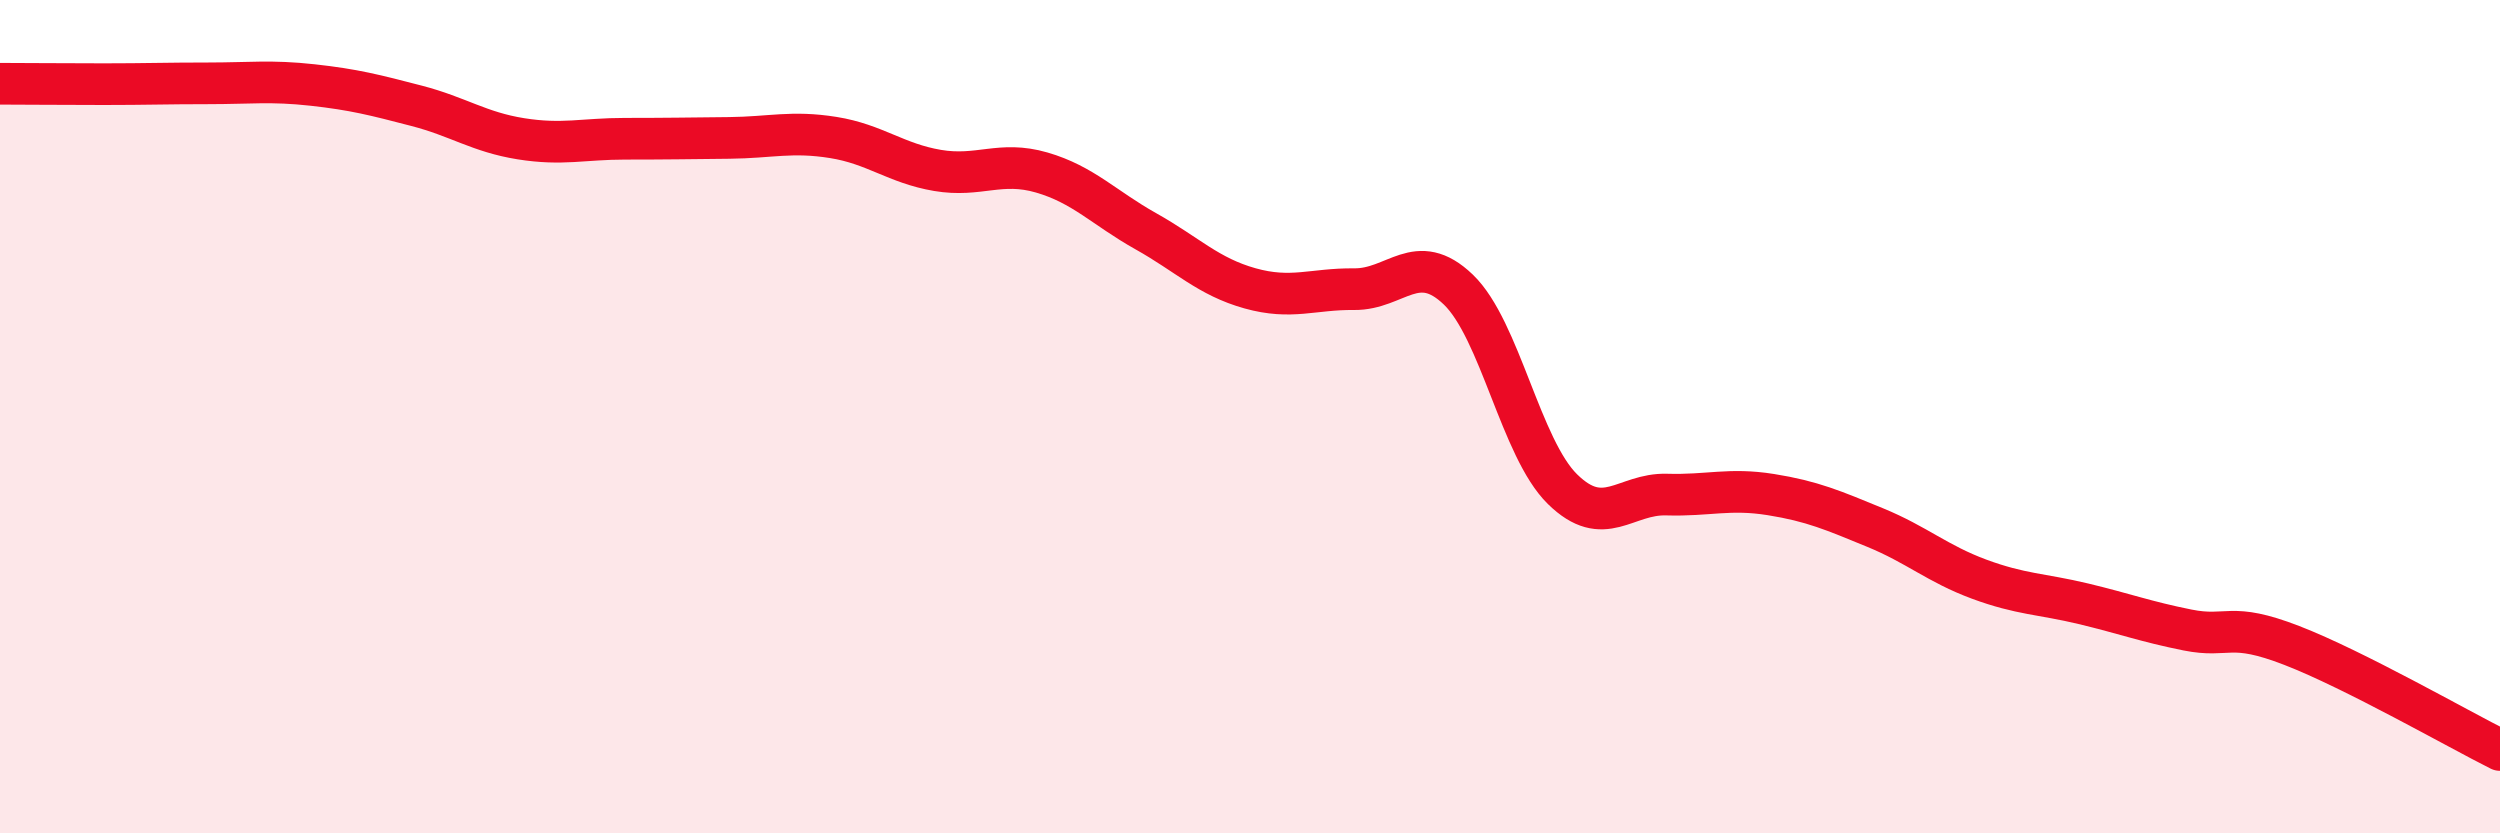 
    <svg width="60" height="20" viewBox="0 0 60 20" xmlns="http://www.w3.org/2000/svg">
      <path
        d="M 0,2.01 C 0.5,2.01 1.5,2.02 2.5,2.02 C 3.5,2.02 4,2 5,2 C 6,2 6.5,1.93 7.5,2.04 C 8.5,2.15 9,2.28 10,2.54 C 11,2.8 11.5,3.17 12.5,3.33 C 13.5,3.49 14,3.33 15,3.33 C 16,3.33 16.5,3.32 17.5,3.31 C 18.5,3.3 19,3.14 20,3.3 C 21,3.46 21.5,3.92 22.5,4.09 C 23.5,4.26 24,3.85 25,4.14 C 26,4.43 26.5,4.99 27.5,5.55 C 28.5,6.11 29,6.64 30,6.92 C 31,7.2 31.5,6.93 32.5,6.94 C 33.5,6.95 34,5.99 35,6.95 C 36,7.91 36.5,10.76 37.5,11.74 C 38.5,12.72 39,11.84 40,11.87 C 41,11.9 41.5,11.71 42.5,11.87 C 43.5,12.03 44,12.25 45,12.66 C 46,13.07 46.5,13.53 47.5,13.9 C 48.5,14.27 49,14.25 50,14.49 C 51,14.73 51.5,14.92 52.5,15.12 C 53.5,15.32 53.5,14.91 55,15.49 C 56.5,16.07 59,17.5 60,18L60 20L0 20Z"
        fill="#EB0A25"
        opacity="0.1"
        stroke-linecap="round"
        stroke-linejoin="round"
      />
      <path
        d="M 0,2.01 C 0.5,2.01 1.5,2.02 2.5,2.02 C 3.5,2.02 4,2 5,2 C 6,2 6.5,1.93 7.5,2.04 C 8.5,2.15 9,2.28 10,2.54 C 11,2.8 11.5,3.17 12.5,3.33 C 13.5,3.49 14,3.33 15,3.33 C 16,3.33 16.5,3.32 17.5,3.31 C 18.5,3.3 19,3.14 20,3.3 C 21,3.46 21.5,3.92 22.5,4.09 C 23.5,4.26 24,3.85 25,4.14 C 26,4.43 26.5,4.99 27.5,5.55 C 28.5,6.11 29,6.64 30,6.92 C 31,7.2 31.5,6.93 32.5,6.94 C 33.5,6.95 34,5.99 35,6.95 C 36,7.91 36.5,10.76 37.5,11.74 C 38.5,12.72 39,11.84 40,11.87 C 41,11.9 41.5,11.71 42.5,11.87 C 43.5,12.03 44,12.25 45,12.66 C 46,13.07 46.5,13.53 47.5,13.9 C 48.5,14.27 49,14.25 50,14.49 C 51,14.73 51.5,14.92 52.5,15.12 C 53.5,15.32 53.5,14.91 55,15.49 C 56.5,16.07 59,17.5 60,18"
        stroke="#EB0A25"
        stroke-width="1"
        fill="none"
        stroke-linecap="round"
        stroke-linejoin="round"
      />
    </svg>
  
